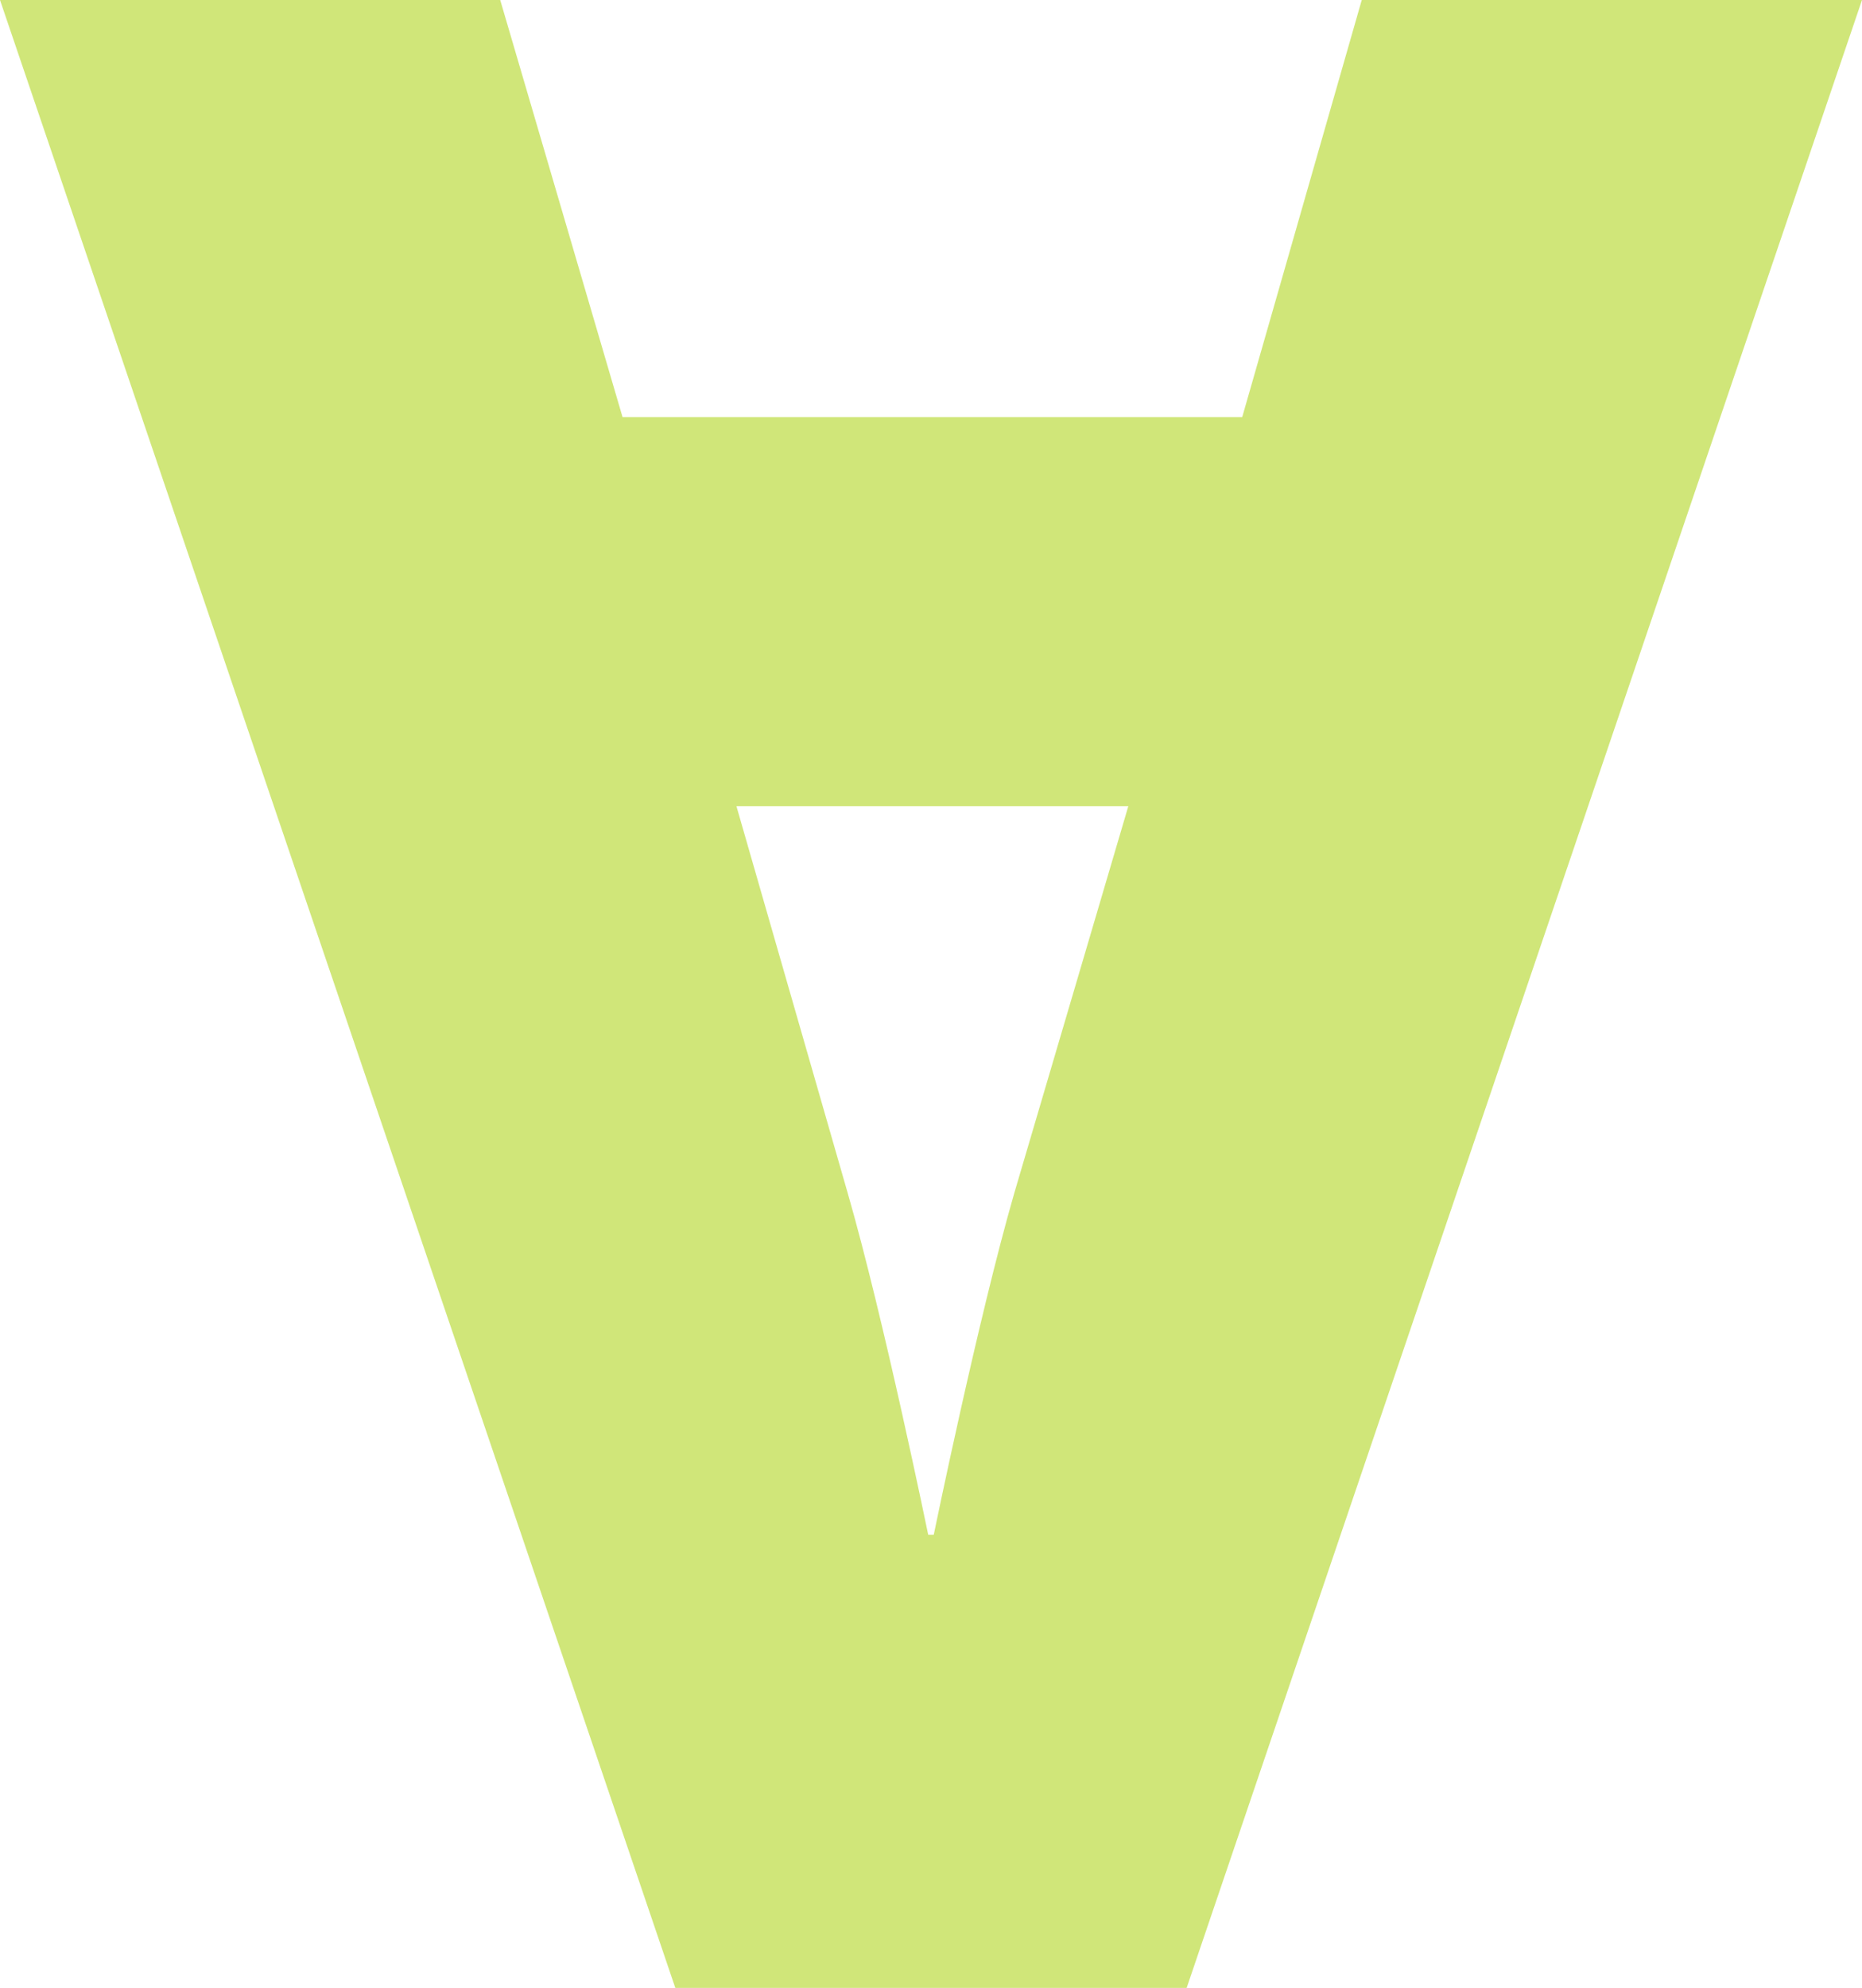 <svg xmlns="http://www.w3.org/2000/svg" width="406.284" height="433.569" viewBox="0 0 406.284 433.569">
  <g id="Grupo_9921" data-name="Grupo 9921" transform="translate(-481 -129.447)">
    <g id="Grupo_9919" data-name="Grupo 9919" transform="translate(481 129.447)">
      <path id="Trazado_4132" data-name="Trazado 4132" d="M360.17,448.625H495.386l26.08-90.961H630.619L483.258,791.233H371.688L224.335,357.664H333.48Zm67.909,243.768s9.7-47.3,17.59-74.584l24.859-84.3h-85.5l24.256,84.3c7.879,27.284,17.582,74.584,17.582,74.584Z" transform="translate(-224.335 -357.664)" fill="#b0d51d" opacity="0.592"/>
    </g>
  </g>
</svg>
